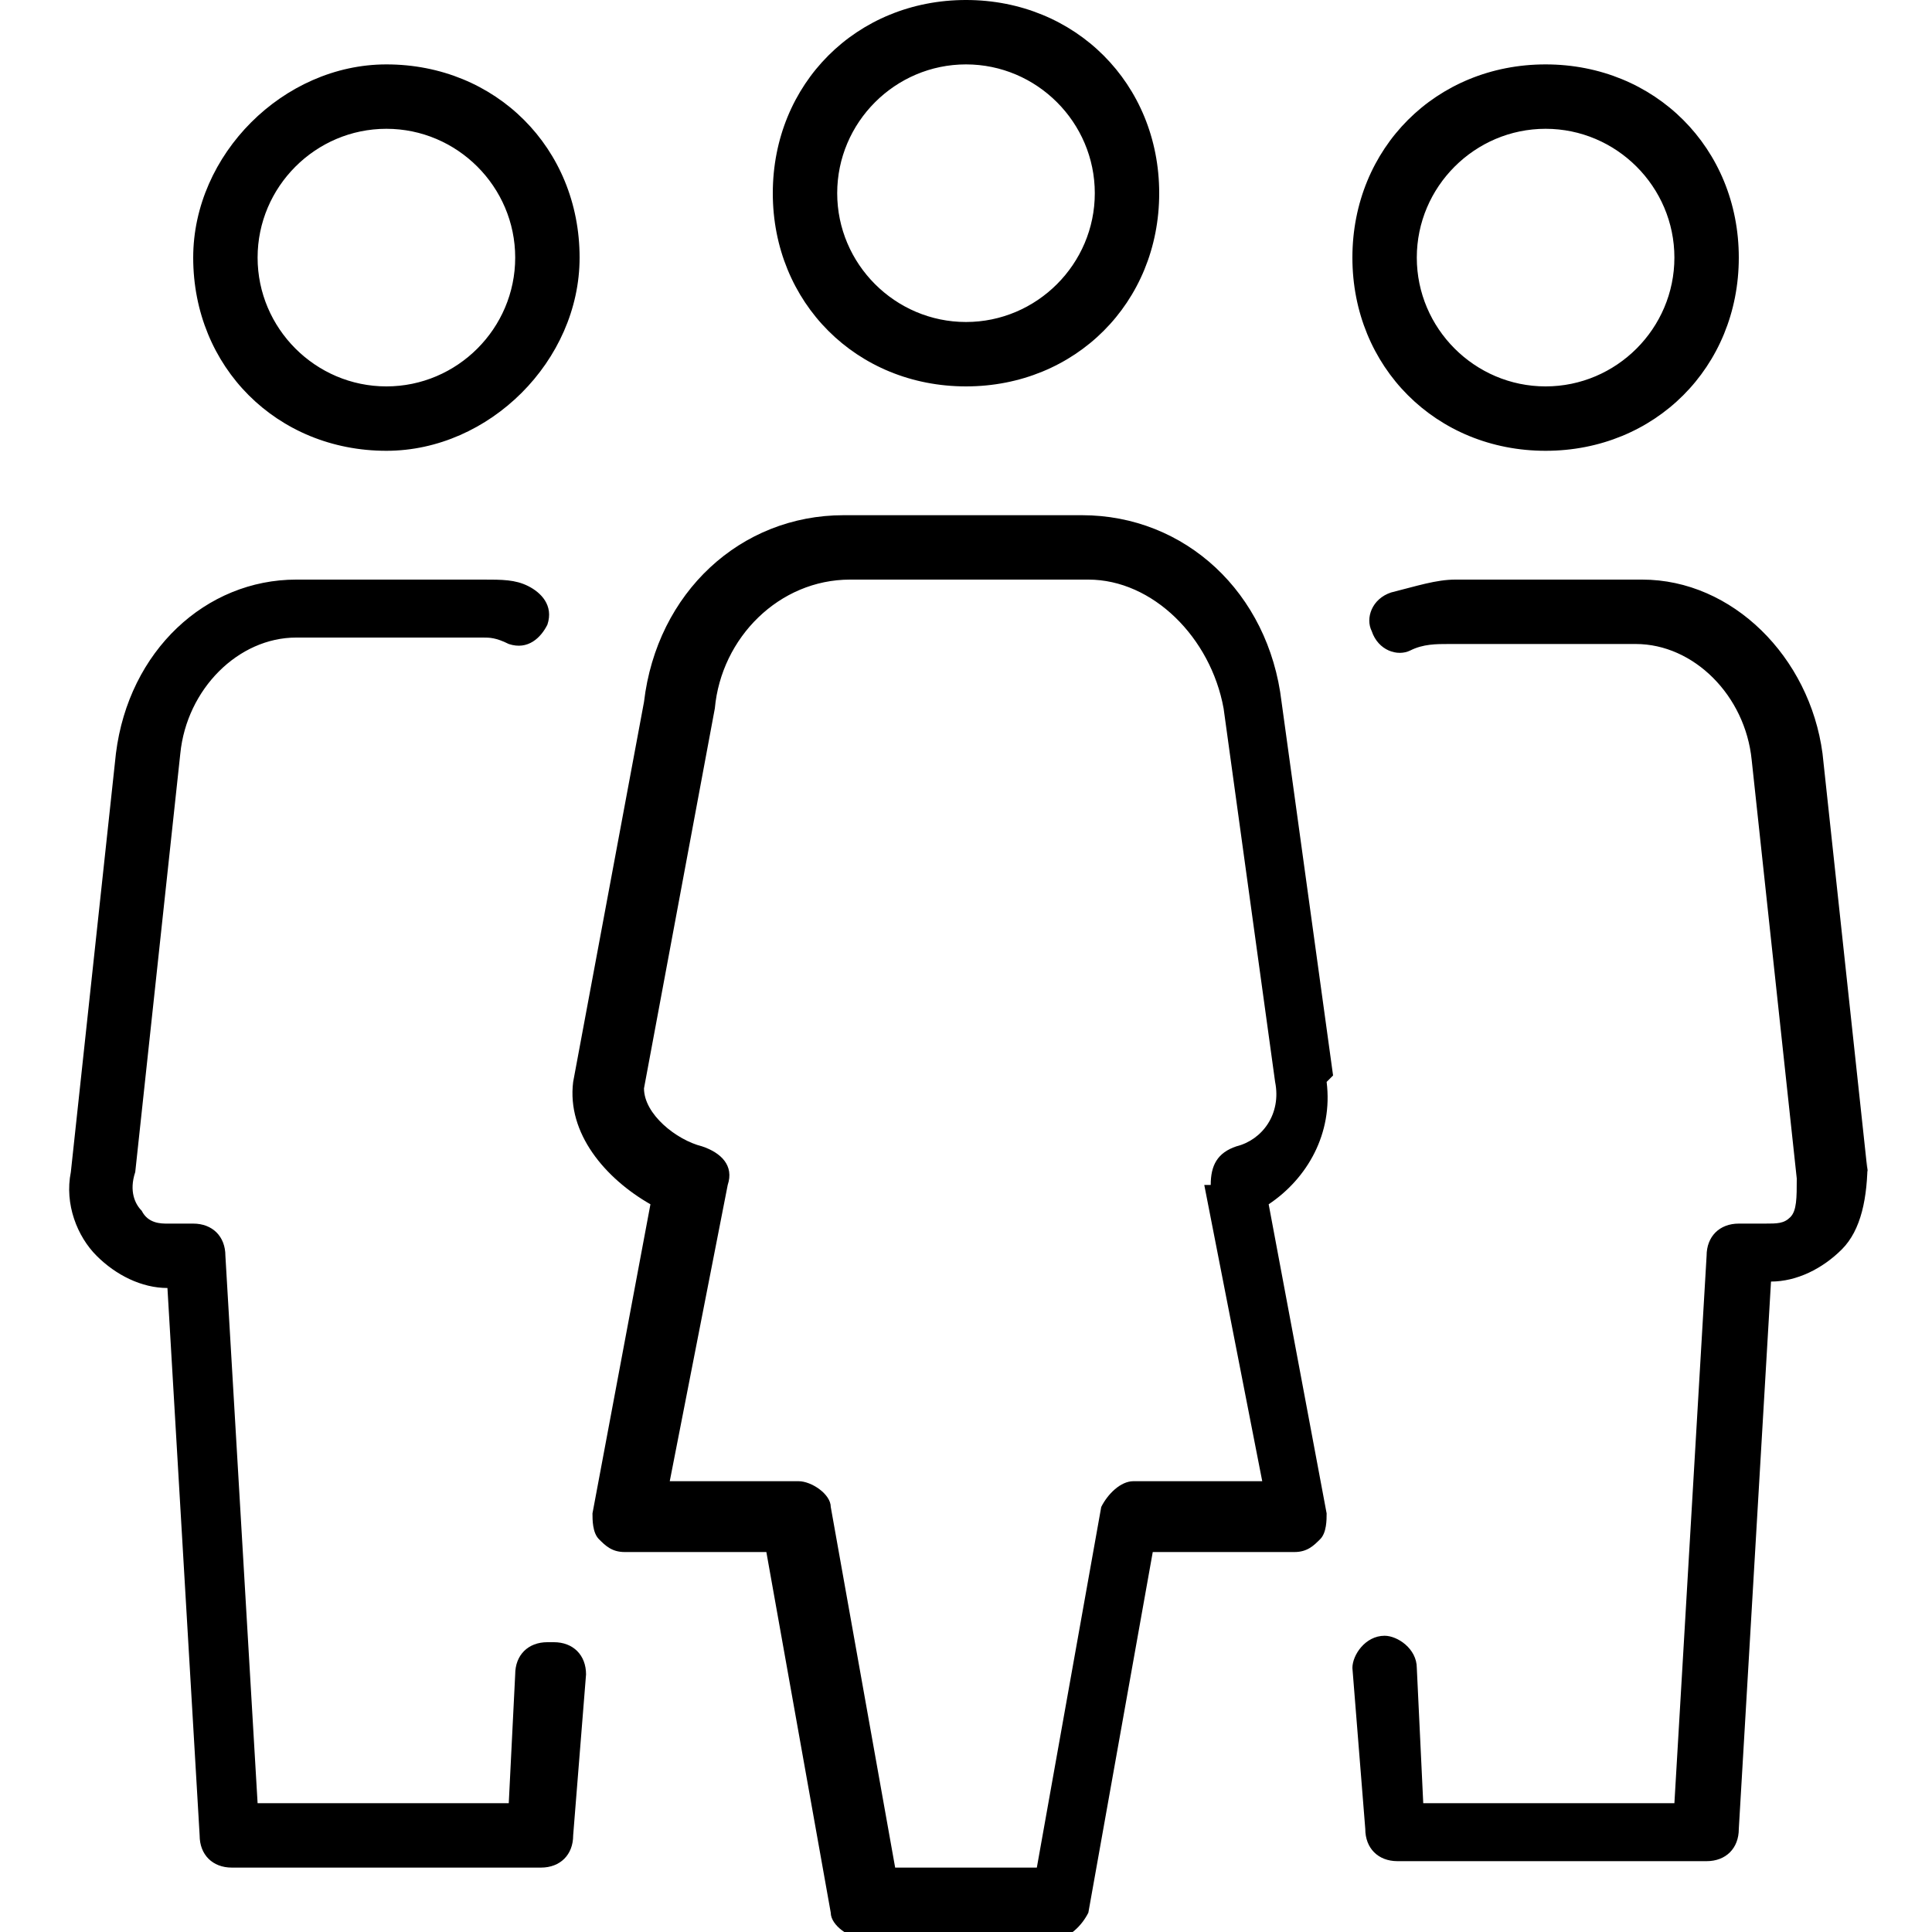 <svg xmlns="http://www.w3.org/2000/svg" viewBox="0 0 30 30"><path d="M6 7c1.6 0 3-1.4 3-3 0-1.7-1.3-3-3-3 -1.6 0-3 1.4-3 3 0 1.7 1.3 3 3 3Zm0-5c1.1 0 2 0.9 2 2 0 1.1-0.9 2-2 2 -1.1 0-2-0.9-2-2 0-1.1 0.9-2 2-2Zm9 4c1.7 0 3-1.3 3-3 0-1.7-1.3-3-3-3 -1.7 0-3 1.3-3 3 0 1.7 1.3 3 3 3Zm0-5c1.1 0 2 0.9 2 2 0 1.1-0.9 2-2 2 -1.1 0-2-0.9-2-2 0-1.1 0.9-2 2-2Zm-6.5 24.5c-0.3 0-0.5 0.2-0.5 0.5l-0.1 2h-3.9l-0.5-8.5c0-0.3-0.2-0.5-0.5-0.5h-0.4c-0.1 0-0.3 0-0.4-0.2 -0.1-0.1-0.2-0.3-0.1-0.6l0.7-6.5c0.1-1 0.9-1.8 1.8-1.8h2.9c0.1 0 0.2 0 0.4 0.1 0.3 0.1 0.5-0.1 0.6-0.3 0.1-0.3-0.1-0.5-0.3-0.6 -0.2-0.1-0.4-0.1-0.7-0.1h-2.9c-1.4 0-2.6 1.1-2.8 2.7l-0.7 6.5c-0.1 0.5 0.1 1 0.4 1.3 0.3 0.3 0.7 0.5 1.1 0.5l0.5 8.5c0 0.3 0.2 0.5 0.5 0.5h4.8c0.3 0 0.5-0.2 0.5-0.5l0.2-2.5c0-0.3-0.2-0.5-0.5-0.5Zm20.5-7.3l-0.7-6.5c-0.2-1.5-1.4-2.7-2.8-2.7h-2.9c-0.3 0-0.6 0.1-1 0.2 -0.3 0.1-0.4 0.4-0.3 0.6 0.1 0.3 0.4 0.4 0.6 0.3 0.2-0.1 0.4-0.1 0.6-0.1h2.9c0.9 0 1.7 0.8 1.8 1.8l0.7 6.5c0 0.3 0 0.5-0.1 0.6 -0.1 0.1-0.2 0.1-0.4 0.1h-0.4c-0.3 0-0.5 0.2-0.5 0.5l-0.5 8.5h-3.9l-0.1-2.1c0-0.3-0.3-0.5-0.5-0.5 -0.3 0-0.5 0.3-0.5 0.5l0.2 2.5c0 0.3 0.2 0.5 0.5 0.5h4.8c0.3 0 0.5-0.2 0.5-0.5l0.5-8.5c0.4 0 0.8-0.2 1.1-0.5 0.3-0.3 0.4-0.8 0.4-1.4Zm-5-11.2c1.7 0 3-1.3 3-3 0-1.7-1.3-3-3-3 -1.7 0-3 1.3-3 3 0 1.7 1.3 3 3 3Zm0-5c1.1 0 2 0.9 2 2 0 1.1-0.9 2-2 2 -1.1 0-2-0.9-2-2 0-1.1 0.9-2 2-2Zm-3.3 14.7l-0.8-5.8c-0.2-1.7-1.5-2.9-3.1-2.9h-3.7c-1.6 0-2.9 1.2-3.1 2.9l-1.1 5.9c-0.1 0.8 0.5 1.5 1.2 1.9l-0.9 4.8c0 0.1 0 0.3 0.1 0.4 0.1 0.1 0.2 0.2 0.4 0.2h2.2l1 5.6c0 0.2 0.3 0.4 0.5 0.4h3c0.2 0 0.4-0.2 0.5-0.4l1-5.6h2.2c0.2 0 0.3-0.1 0.4-0.2 0.1-0.1 0.1-0.3 0.1-0.4l-0.9-4.8c0.6-0.4 1-1.1 0.9-1.9Zm-2 1.7l0.9 4.6h-2c-0.2 0-0.4 0.2-0.5 0.4l-1 5.6h-2.2l-1-5.6c0-0.2-0.3-0.4-0.5-0.4h-2l0.9-4.6c0.1-0.3-0.1-0.5-0.4-0.6 -0.4-0.1-0.9-0.5-0.9-0.9l1.1-5.9c0.1-1.1 1-2 2.1-2h3.7c1 0 1.9 0.9 2.1 2l0.8 5.8c0.1 0.5-0.2 0.9-0.6 1 -0.3 0.1-0.4 0.3-0.4 0.6Z"/></svg>